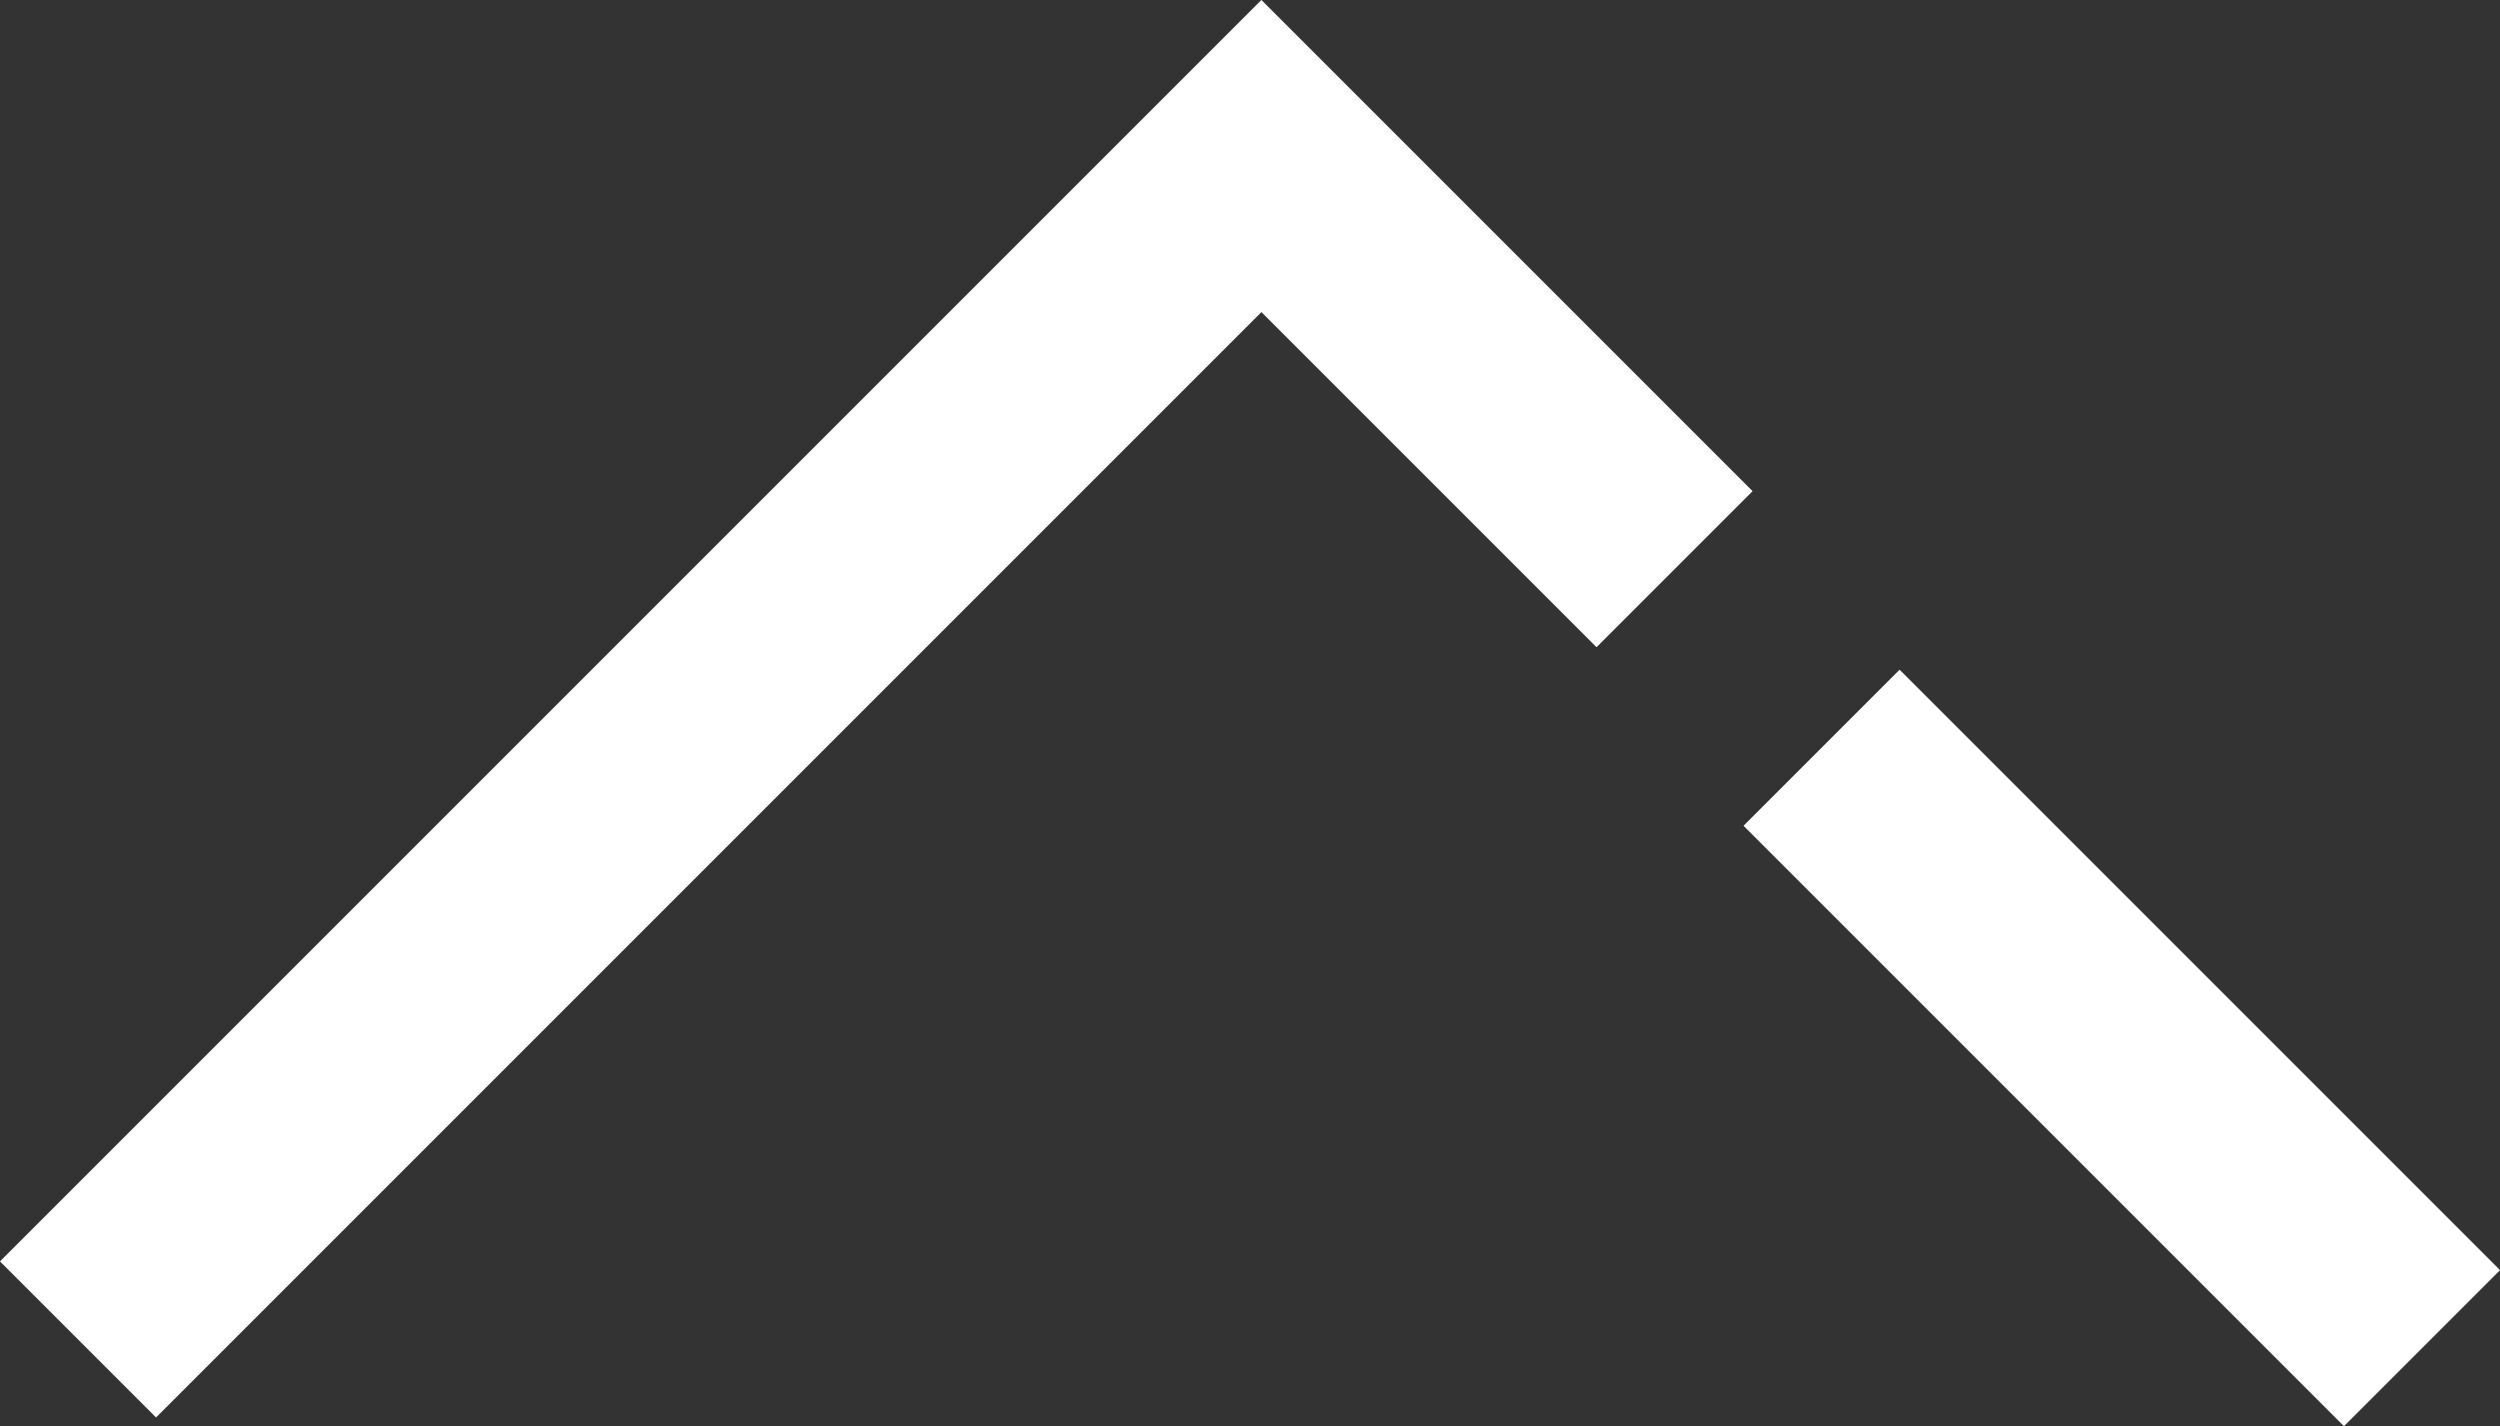 <svg xmlns="http://www.w3.org/2000/svg" width="22.655" height="12.924" viewBox="0 0 22.655 12.924">
  <rect x="0" y="0" width="22.655" height="12.924" fill="#333333" stroke="none"/>
  <g id="Group_116" data-name="Group 116" transform="translate(1120.877 19243.793)">
    <path id="Path_49" data-name="Path 49" d="M-7659.25,1022.345l10.724-10.724,3.744,3.744" transform="translate(6539.08 -20254)" fill="none" stroke="#fff" stroke-width="2"/>
    <path id="Path_50" data-name="Path 50" d="M-7643.45,1016.983l5.441,5.441" transform="translate(6539.08 -20254)" fill="none" stroke="#fff" stroke-width="2"/>
  </g>
</svg>
